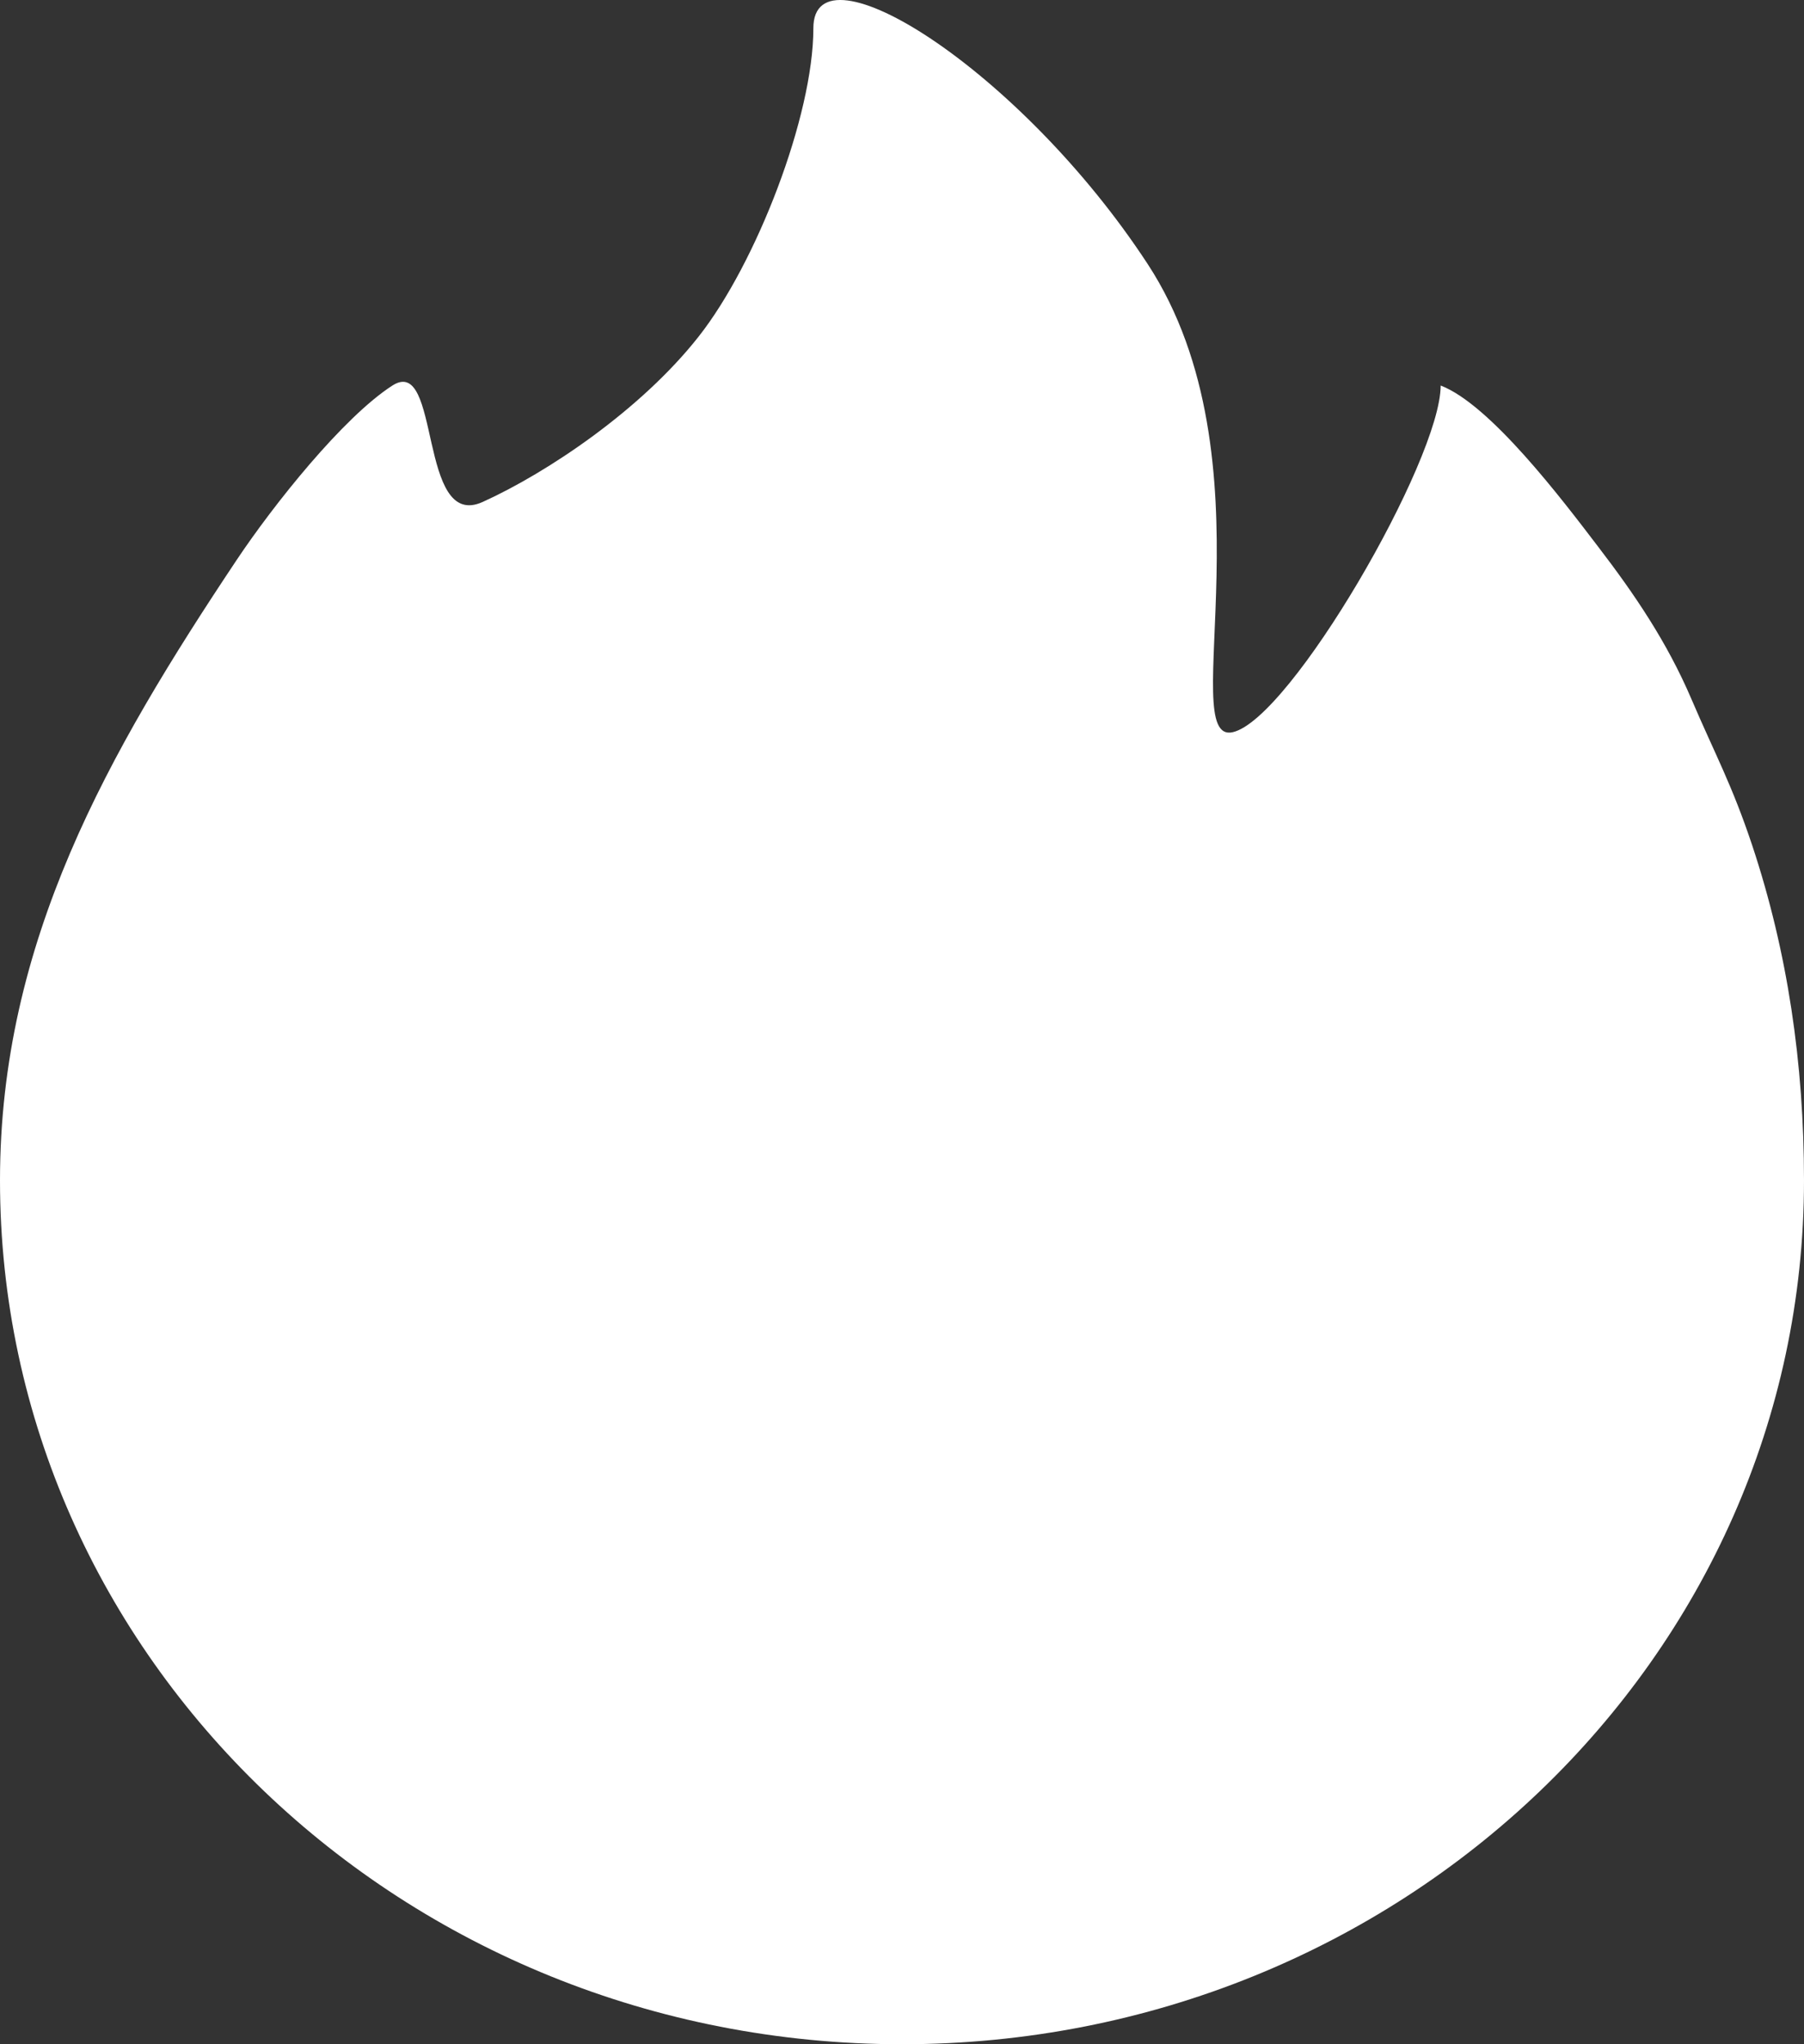 <svg xmlns="http://www.w3.org/2000/svg" xmlns:xlink="http://www.w3.org/1999/xlink" fill="none" version="1.1" width="15" height="17" viewBox="0 0 15 17"><rect x="0" y="0" width="15" height="17" fill="#333333" stroke="none"/><g><path d="M7.5,17C11.642,17,15,13.784,15,9.816C15,8.842,14.863,7.915,14.57,7.032C14.4,6.522,14.263,6.279,14.062,5.809C13.861,5.34,13.593,4.944,13.288,4.546C12.984,4.147,12.39,3.364,11.979,3.206C11.979,3.824,10.73,5.98,10.25,6.089C9.771,6.197,10.605,3.821,9.543,2.196C8.48,0.571,6.763,-0.496,6.763,0.234C6.763,0.965,6.288,2.191,5.809,2.799C5.331,3.407,4.554,3.929,4.014,4.174C3.473,4.42,3.669,2.946,3.263,3.206C2.854,3.469,2.273,4.199,1.967,4.658C0.897,6.263,0,7.832,0,9.816C0,13.784,3.358,17,7.5,17Z" fill="#FFFFFF" fill-opacity="1"/></g></svg>